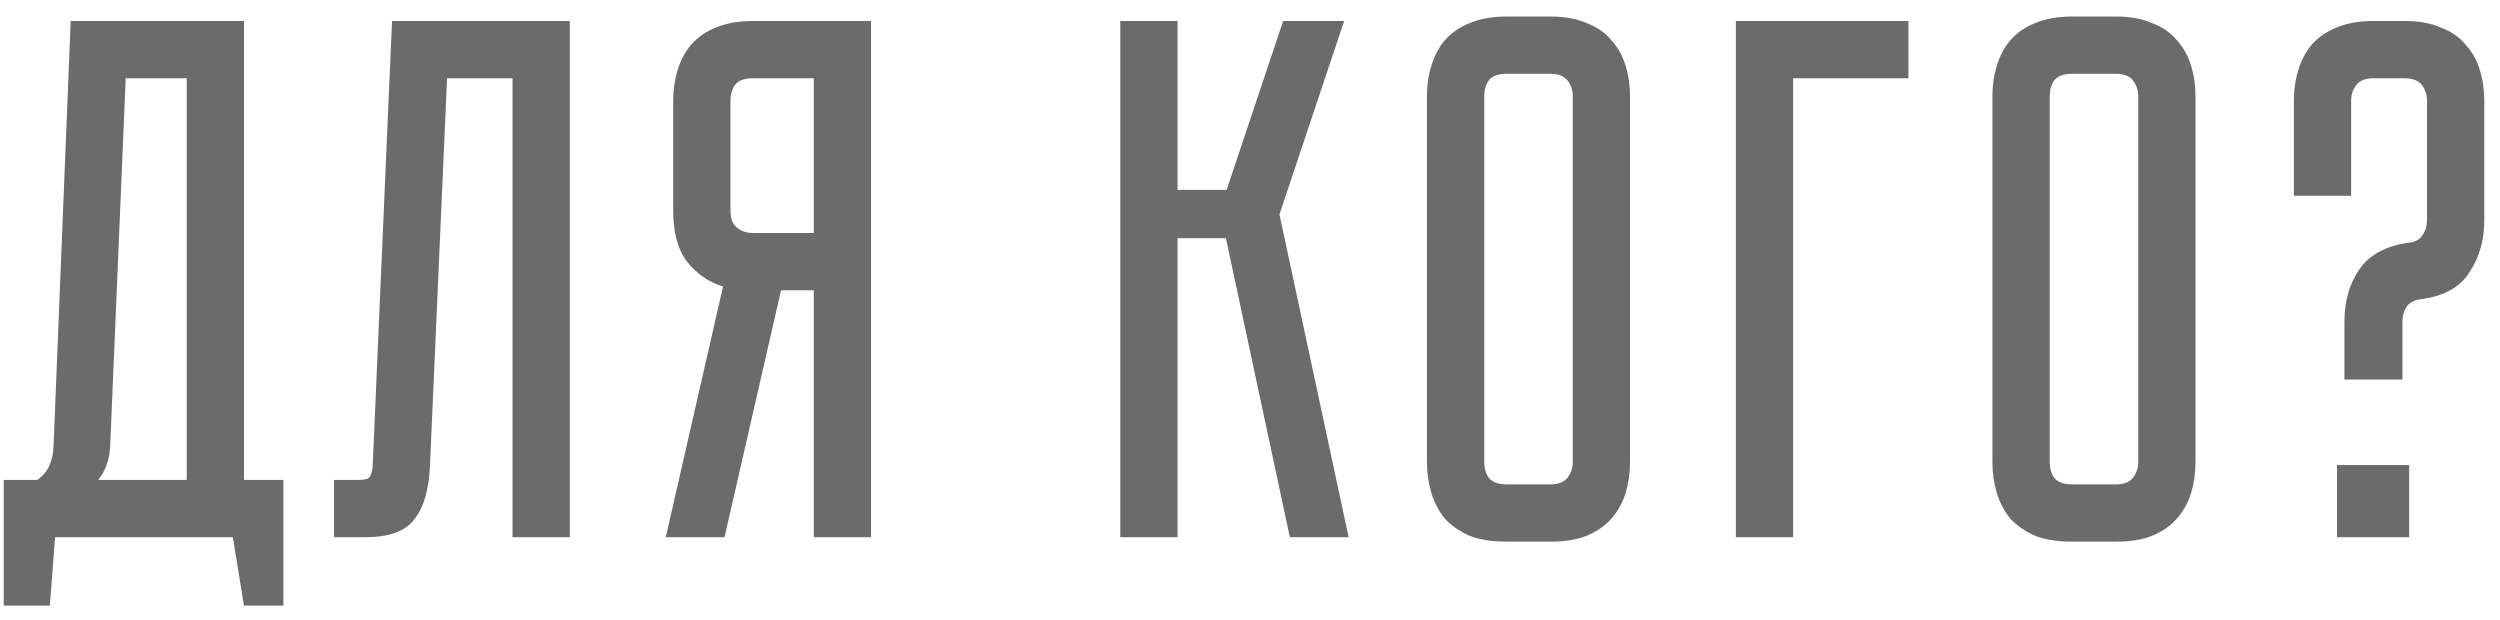 <?xml version="1.0" encoding="UTF-8"?> <svg xmlns="http://www.w3.org/2000/svg" width="121" height="30" viewBox="0 0 121 30" fill="none"> <path d="M13.717 23.228V29.312H11.809L11.269 26H2.665L2.413 29.312H0.181V23.228H1.801C2.305 22.892 2.569 22.34 2.593 21.572L3.421 1.016H11.809V23.228H13.717ZM9.037 23.228V3.788H6.085L5.329 21.68C5.281 22.304 5.089 22.82 4.753 23.228H9.037ZM27.578 1.016V26H24.806V3.788H21.638L20.81 22.544C20.762 23.696 20.51 24.56 20.054 25.136C19.622 25.712 18.83 26 17.678 26H16.166V23.228H17.318C17.606 23.228 17.786 23.192 17.858 23.12C17.954 23.024 18.014 22.832 18.038 22.544L18.974 1.016H27.578ZM42.159 1.016V26H39.387V14.048H37.803L35.067 26H32.223L34.995 13.868C34.299 13.652 33.723 13.256 33.267 12.68C32.811 12.104 32.583 11.276 32.583 10.196V4.868C32.583 4.34 32.655 3.848 32.799 3.392C32.943 2.912 33.159 2.504 33.447 2.168C33.759 1.808 34.155 1.532 34.635 1.34C35.139 1.124 35.739 1.016 36.435 1.016H42.159ZM39.387 3.788H36.435C36.027 3.788 35.739 3.896 35.571 4.112C35.427 4.328 35.355 4.58 35.355 4.868V10.196C35.355 10.58 35.463 10.856 35.679 11.024C35.895 11.192 36.147 11.276 36.435 11.276H39.387V3.788ZM54.221 1.016H56.993V9.188H59.369L62.105 1.016H65.057L61.925 10.376L65.273 26H62.429L59.333 11.528H56.993V26H54.221V1.016ZM75.041 0.8C75.737 0.8 76.325 0.908 76.805 1.124C77.309 1.316 77.705 1.592 77.993 1.952C78.305 2.288 78.533 2.696 78.677 3.176C78.821 3.632 78.893 4.124 78.893 4.652V22.364C78.893 22.892 78.821 23.396 78.677 23.876C78.533 24.332 78.305 24.74 77.993 25.1C77.705 25.436 77.309 25.712 76.805 25.928C76.325 26.12 75.737 26.216 75.041 26.216H72.917C72.221 26.216 71.621 26.12 71.117 25.928C70.637 25.712 70.241 25.436 69.929 25.1C69.641 24.74 69.425 24.332 69.281 23.876C69.137 23.396 69.065 22.892 69.065 22.364V4.652C69.065 4.124 69.137 3.632 69.281 3.176C69.425 2.696 69.641 2.288 69.929 1.952C70.241 1.592 70.637 1.316 71.117 1.124C71.621 0.908 72.221 0.8 72.917 0.8H75.041ZM75.041 23.444C75.425 23.444 75.701 23.336 75.869 23.12C76.037 22.904 76.121 22.652 76.121 22.364V4.652C76.121 4.364 76.037 4.112 75.869 3.896C75.701 3.68 75.425 3.572 75.041 3.572H72.917C72.509 3.572 72.221 3.68 72.053 3.896C71.909 4.112 71.837 4.364 71.837 4.652V22.364C71.837 22.652 71.909 22.904 72.053 23.12C72.221 23.336 72.509 23.444 72.917 23.444H75.041ZM92.367 1.016V3.788H86.787V26H84.015V1.016H92.367ZM102.41 0.8C103.106 0.8 103.694 0.908 104.174 1.124C104.678 1.316 105.074 1.592 105.362 1.952C105.674 2.288 105.902 2.696 106.046 3.176C106.19 3.632 106.262 4.124 106.262 4.652V22.364C106.262 22.892 106.19 23.396 106.046 23.876C105.902 24.332 105.674 24.74 105.362 25.1C105.074 25.436 104.678 25.712 104.174 25.928C103.694 26.12 103.106 26.216 102.41 26.216H100.286C99.59 26.216 98.99 26.12 98.486 25.928C98.005 25.712 97.609 25.436 97.297 25.1C97.01 24.74 96.793 24.332 96.65 23.876C96.505 23.396 96.433 22.892 96.433 22.364V4.652C96.433 4.124 96.505 3.632 96.65 3.176C96.793 2.696 97.01 2.288 97.297 1.952C97.609 1.592 98.005 1.316 98.486 1.124C98.99 0.908 99.59 0.8 100.286 0.8H102.41ZM102.41 23.444C102.794 23.444 103.07 23.336 103.238 23.12C103.406 22.904 103.49 22.652 103.49 22.364V4.652C103.49 4.364 103.406 4.112 103.238 3.896C103.07 3.68 102.794 3.572 102.41 3.572H100.286C99.877 3.572 99.59 3.68 99.421 3.896C99.278 4.112 99.206 4.364 99.206 4.652V22.364C99.206 22.652 99.278 22.904 99.421 23.12C99.59 23.336 99.877 23.444 100.286 23.444H102.41ZM116.387 1.016C117.083 1.016 117.671 1.124 118.151 1.34C118.655 1.532 119.051 1.808 119.339 2.168C119.651 2.504 119.879 2.912 120.023 3.392C120.167 3.848 120.239 4.34 120.239 4.868V10.664C120.239 11.624 119.999 12.464 119.519 13.184C119.063 13.904 118.283 14.336 117.179 14.48H117.143C116.831 14.528 116.603 14.66 116.459 14.876C116.339 15.068 116.279 15.296 116.279 15.56V18.368H113.471V15.56C113.471 14.576 113.711 13.736 114.191 13.04C114.695 12.32 115.499 11.888 116.603 11.744H116.639C116.927 11.696 117.131 11.576 117.251 11.384C117.395 11.168 117.467 10.928 117.467 10.664V4.868C117.467 4.58 117.383 4.328 117.215 4.112C117.047 3.896 116.771 3.788 116.387 3.788H114.875C114.491 3.788 114.215 3.896 114.047 4.112C113.879 4.328 113.795 4.58 113.795 4.868V9.476H111.023V4.868C111.023 4.34 111.095 3.848 111.239 3.392C111.383 2.912 111.599 2.504 111.887 2.168C112.199 1.808 112.595 1.532 113.075 1.34C113.579 1.124 114.179 1.016 114.875 1.016H116.387ZM113.111 22.508H116.603V26H113.111V22.508Z" fill="#6B6B6B"></path> </svg> 